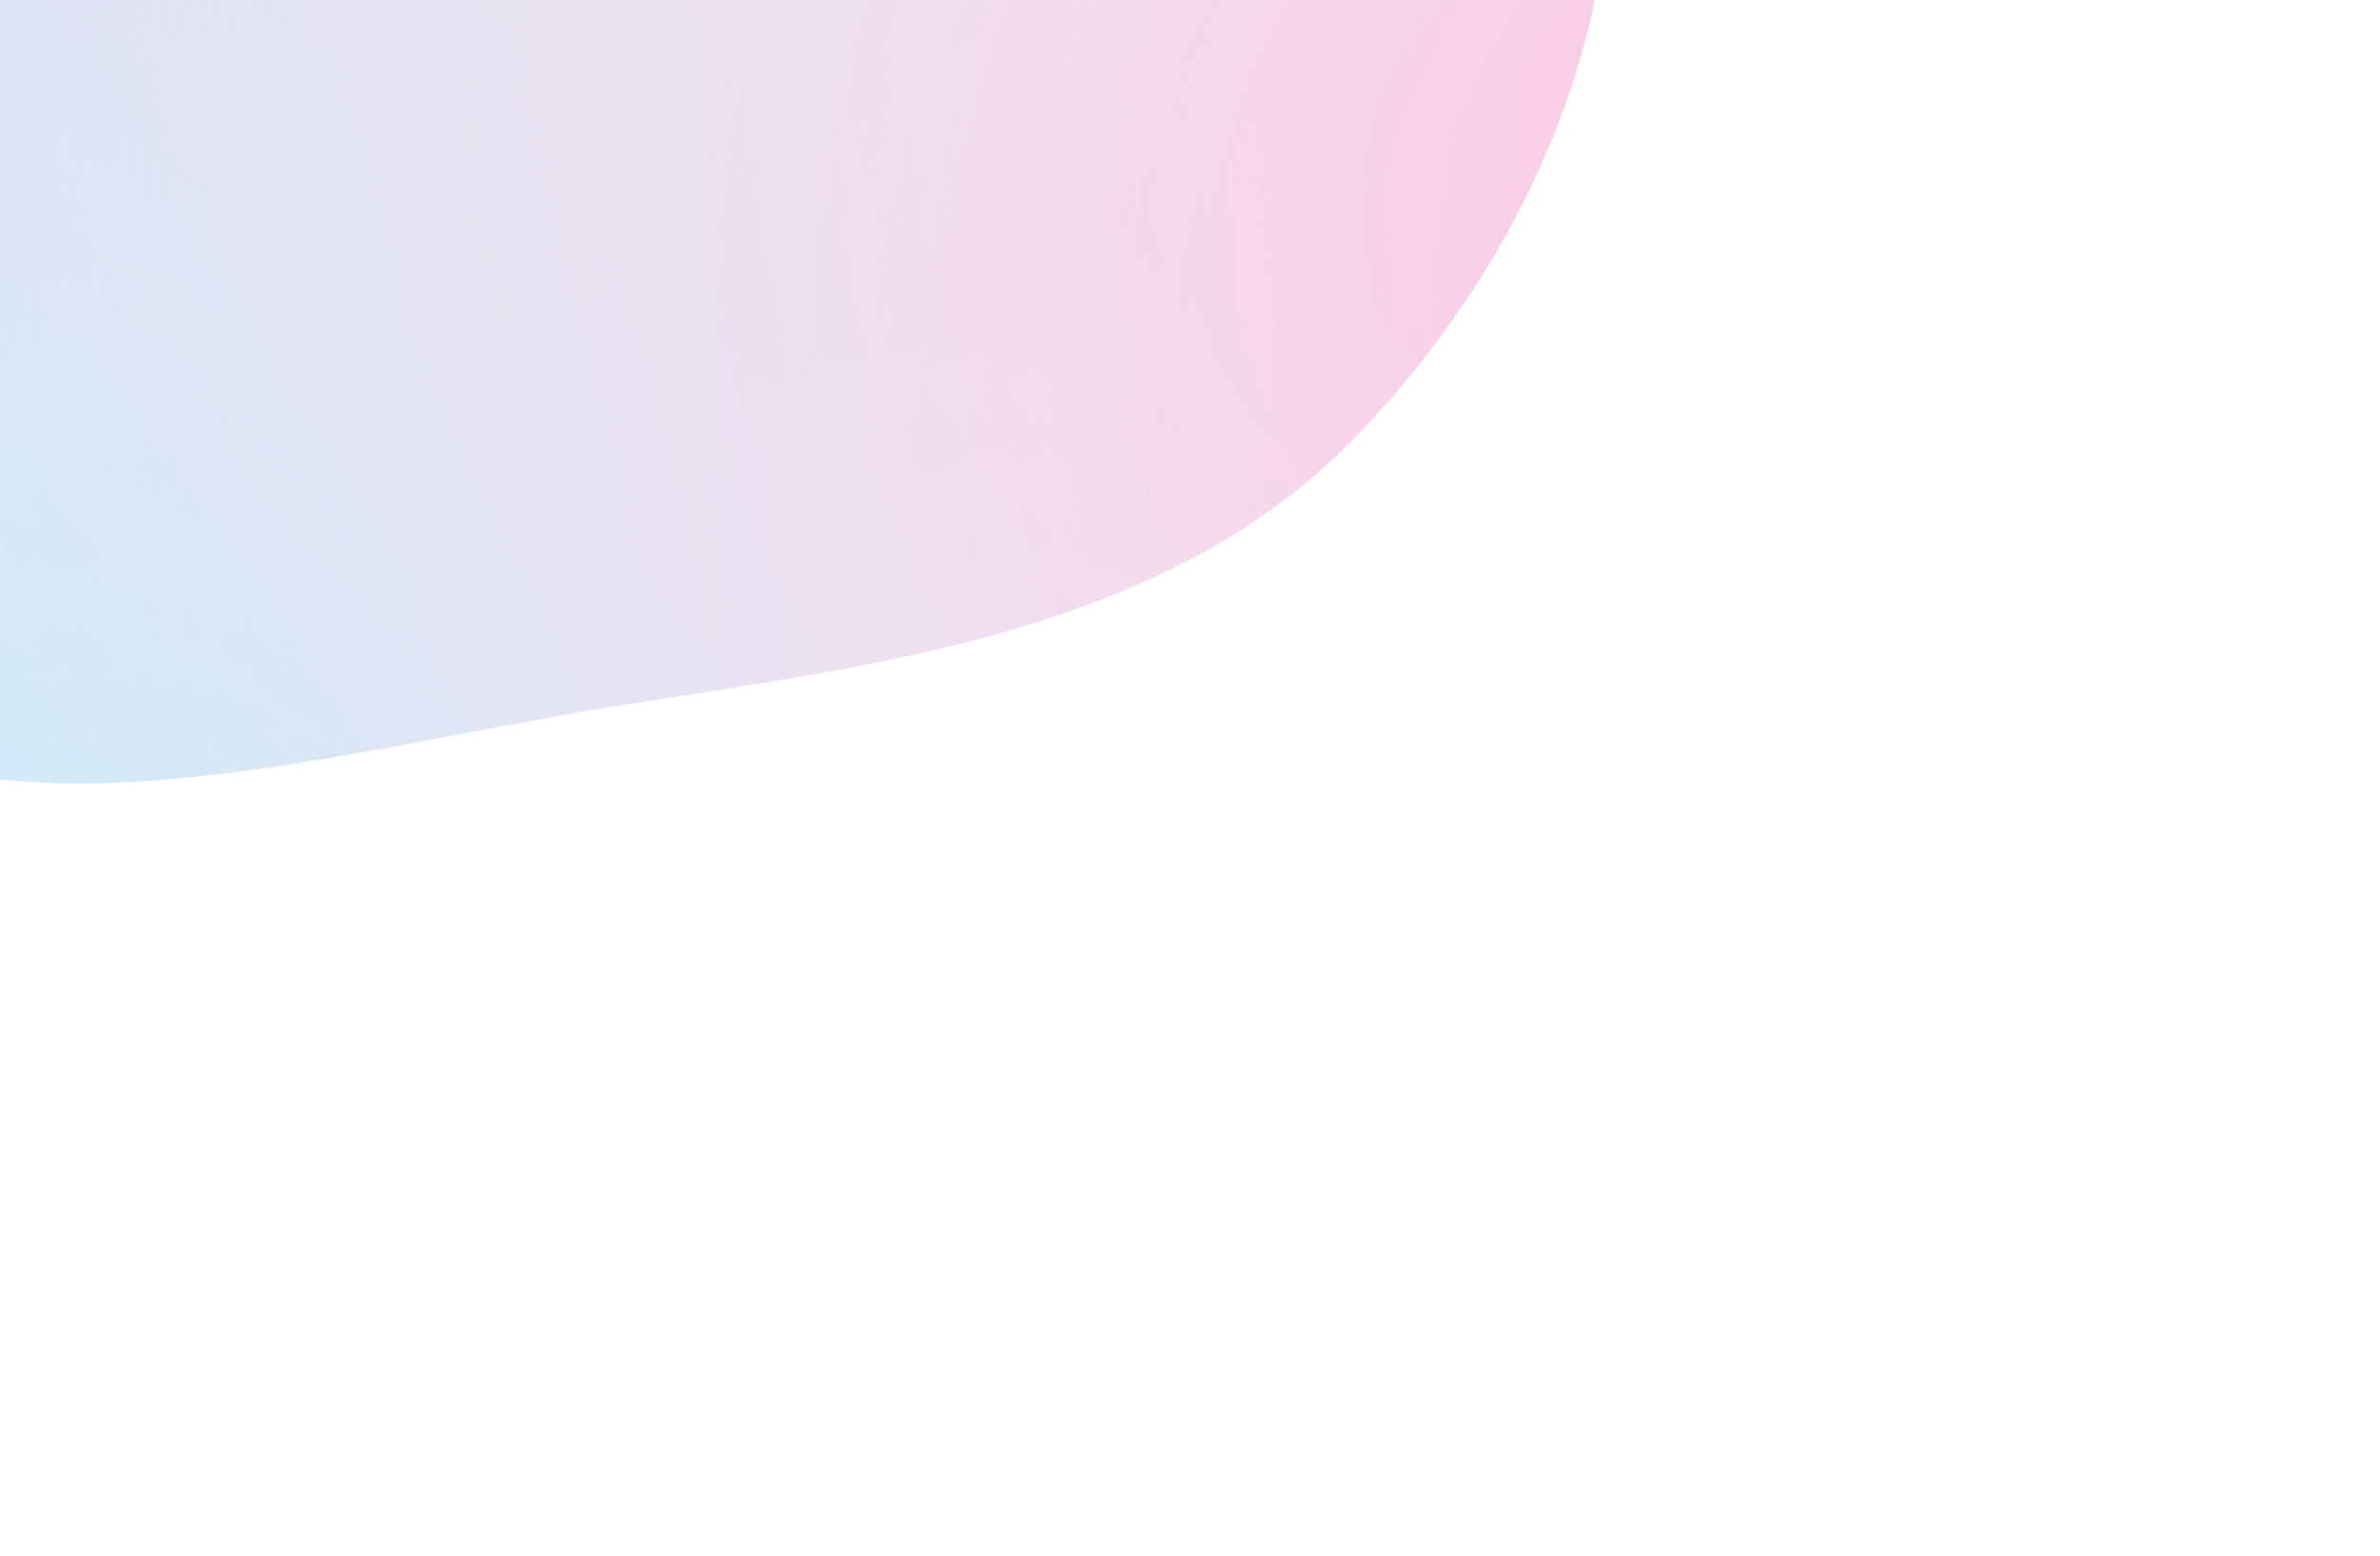 <svg width="771" height="504" viewBox="0 0 771 504" fill="none" xmlns="http://www.w3.org/2000/svg">
<g opacity="0.6">
<g opacity="0.6" filter="url(#filter0_f_18163_49126)">
<path fill-rule="evenodd" clip-rule="evenodd" d="M58.815 -313.092C-45.217 -269.192 -66.701 -146.875 -92.067 -47.212C-116.199 47.602 -145.515 156.944 -76.961 220.364C-11.24 281.162 105.107 243.216 205.173 227.765C290.708 214.557 380.369 202.951 440.119 140.521C504.058 73.714 536.482 -17.096 513.963 -94.875C492.671 -168.417 406.119 -192.197 333.744 -226.897C244.583 -269.644 159.909 -355.752 58.815 -313.092Z" fill="url(#paint0_radial_18163_49126)"/>
<path fill-rule="evenodd" clip-rule="evenodd" d="M58.815 -313.092C-45.217 -269.192 -66.701 -146.875 -92.067 -47.212C-116.199 47.602 -145.515 156.944 -76.961 220.364C-11.24 281.162 105.107 243.216 205.173 227.765C290.708 214.557 380.369 202.951 440.119 140.521C504.058 73.714 536.482 -17.096 513.963 -94.875C492.671 -168.417 406.119 -192.197 333.744 -226.897C244.583 -269.644 159.909 -355.752 58.815 -313.092Z" fill="url(#paint1_radial_18163_49126)"/>
<path fill-rule="evenodd" clip-rule="evenodd" d="M58.815 -313.092C-45.217 -269.192 -66.701 -146.875 -92.067 -47.212C-116.199 47.602 -145.515 156.944 -76.961 220.364C-11.24 281.162 105.107 243.216 205.173 227.765C290.708 214.557 380.369 202.951 440.119 140.521C504.058 73.714 536.482 -17.096 513.963 -94.875C492.671 -168.417 406.119 -192.197 333.744 -226.897C244.583 -269.644 159.909 -355.752 58.815 -313.092Z" fill="url(#paint2_radial_18163_49126)"/>
<path fill-rule="evenodd" clip-rule="evenodd" d="M58.815 -313.092C-45.217 -269.192 -66.701 -146.875 -92.067 -47.212C-116.199 47.602 -145.515 156.944 -76.961 220.364C-11.24 281.162 105.107 243.216 205.173 227.765C290.708 214.557 380.369 202.951 440.119 140.521C504.058 73.714 536.482 -17.096 513.963 -94.875C492.671 -168.417 406.119 -192.197 333.744 -226.897C244.583 -269.644 159.909 -355.752 58.815 -313.092Z" fill="url(#paint3_radial_18163_49126)"/>
</g>
</g>
<defs>
<filter id="filter0_f_18163_49126" x="-369.055" y="-574.23" width="1139.74" height="1077.52" filterUnits="userSpaceOnUse" color-interpolation-filters="sRGB">
<feFlood flood-opacity="0" result="BackgroundImageFix"/>
<feBlend mode="normal" in="SourceGraphic" in2="BackgroundImageFix" result="shape"/>
<feGaussianBlur stdDeviation="124.793" result="effect1_foregroundBlur_18163_49126"/>
</filter>
<radialGradient id="paint0_radial_18163_49126" cx="0" cy="0" r="1" gradientTransform="matrix(-336.155 834.15 873.239 215.081 332.552 -453.766)" gradientUnits="userSpaceOnUse">
<stop stop-color="#68E49A"/>
<stop offset="0.802" stop-color="#99DB80" stop-opacity="0"/>
</radialGradient>
<radialGradient id="paint1_radial_18163_49126" cx="0" cy="0" r="1" gradientTransform="matrix(873.239 215.081 336.155 -834.15 -272.145 -144.231)" gradientUnits="userSpaceOnUse">
<stop stop-color="#895AEA"/>
<stop offset="0.797" stop-color="#A384E3" stop-opacity="0"/>
</radialGradient>
<radialGradient id="paint2_radial_18163_49126" cx="0" cy="0" r="1" gradientTransform="matrix(336.155 -834.15 -873.239 -215.081 -3.603 380.384)" gradientUnits="userSpaceOnUse">
<stop stop-color="#42C6F4"/>
<stop offset="0.75" stop-color="#84C8E0" stop-opacity="0"/>
</radialGradient>
<radialGradient id="paint3_radial_18163_49126" cx="0" cy="0" r="1" gradientTransform="matrix(-873.239 -215.081 -336.155 834.15 601.094 70.85)" gradientUnits="userSpaceOnUse">
<stop stop-color="#F457B3"/>
<stop offset="0.755" stop-color="#EA9DCA" stop-opacity="0"/>
</radialGradient>
</defs>
</svg>
